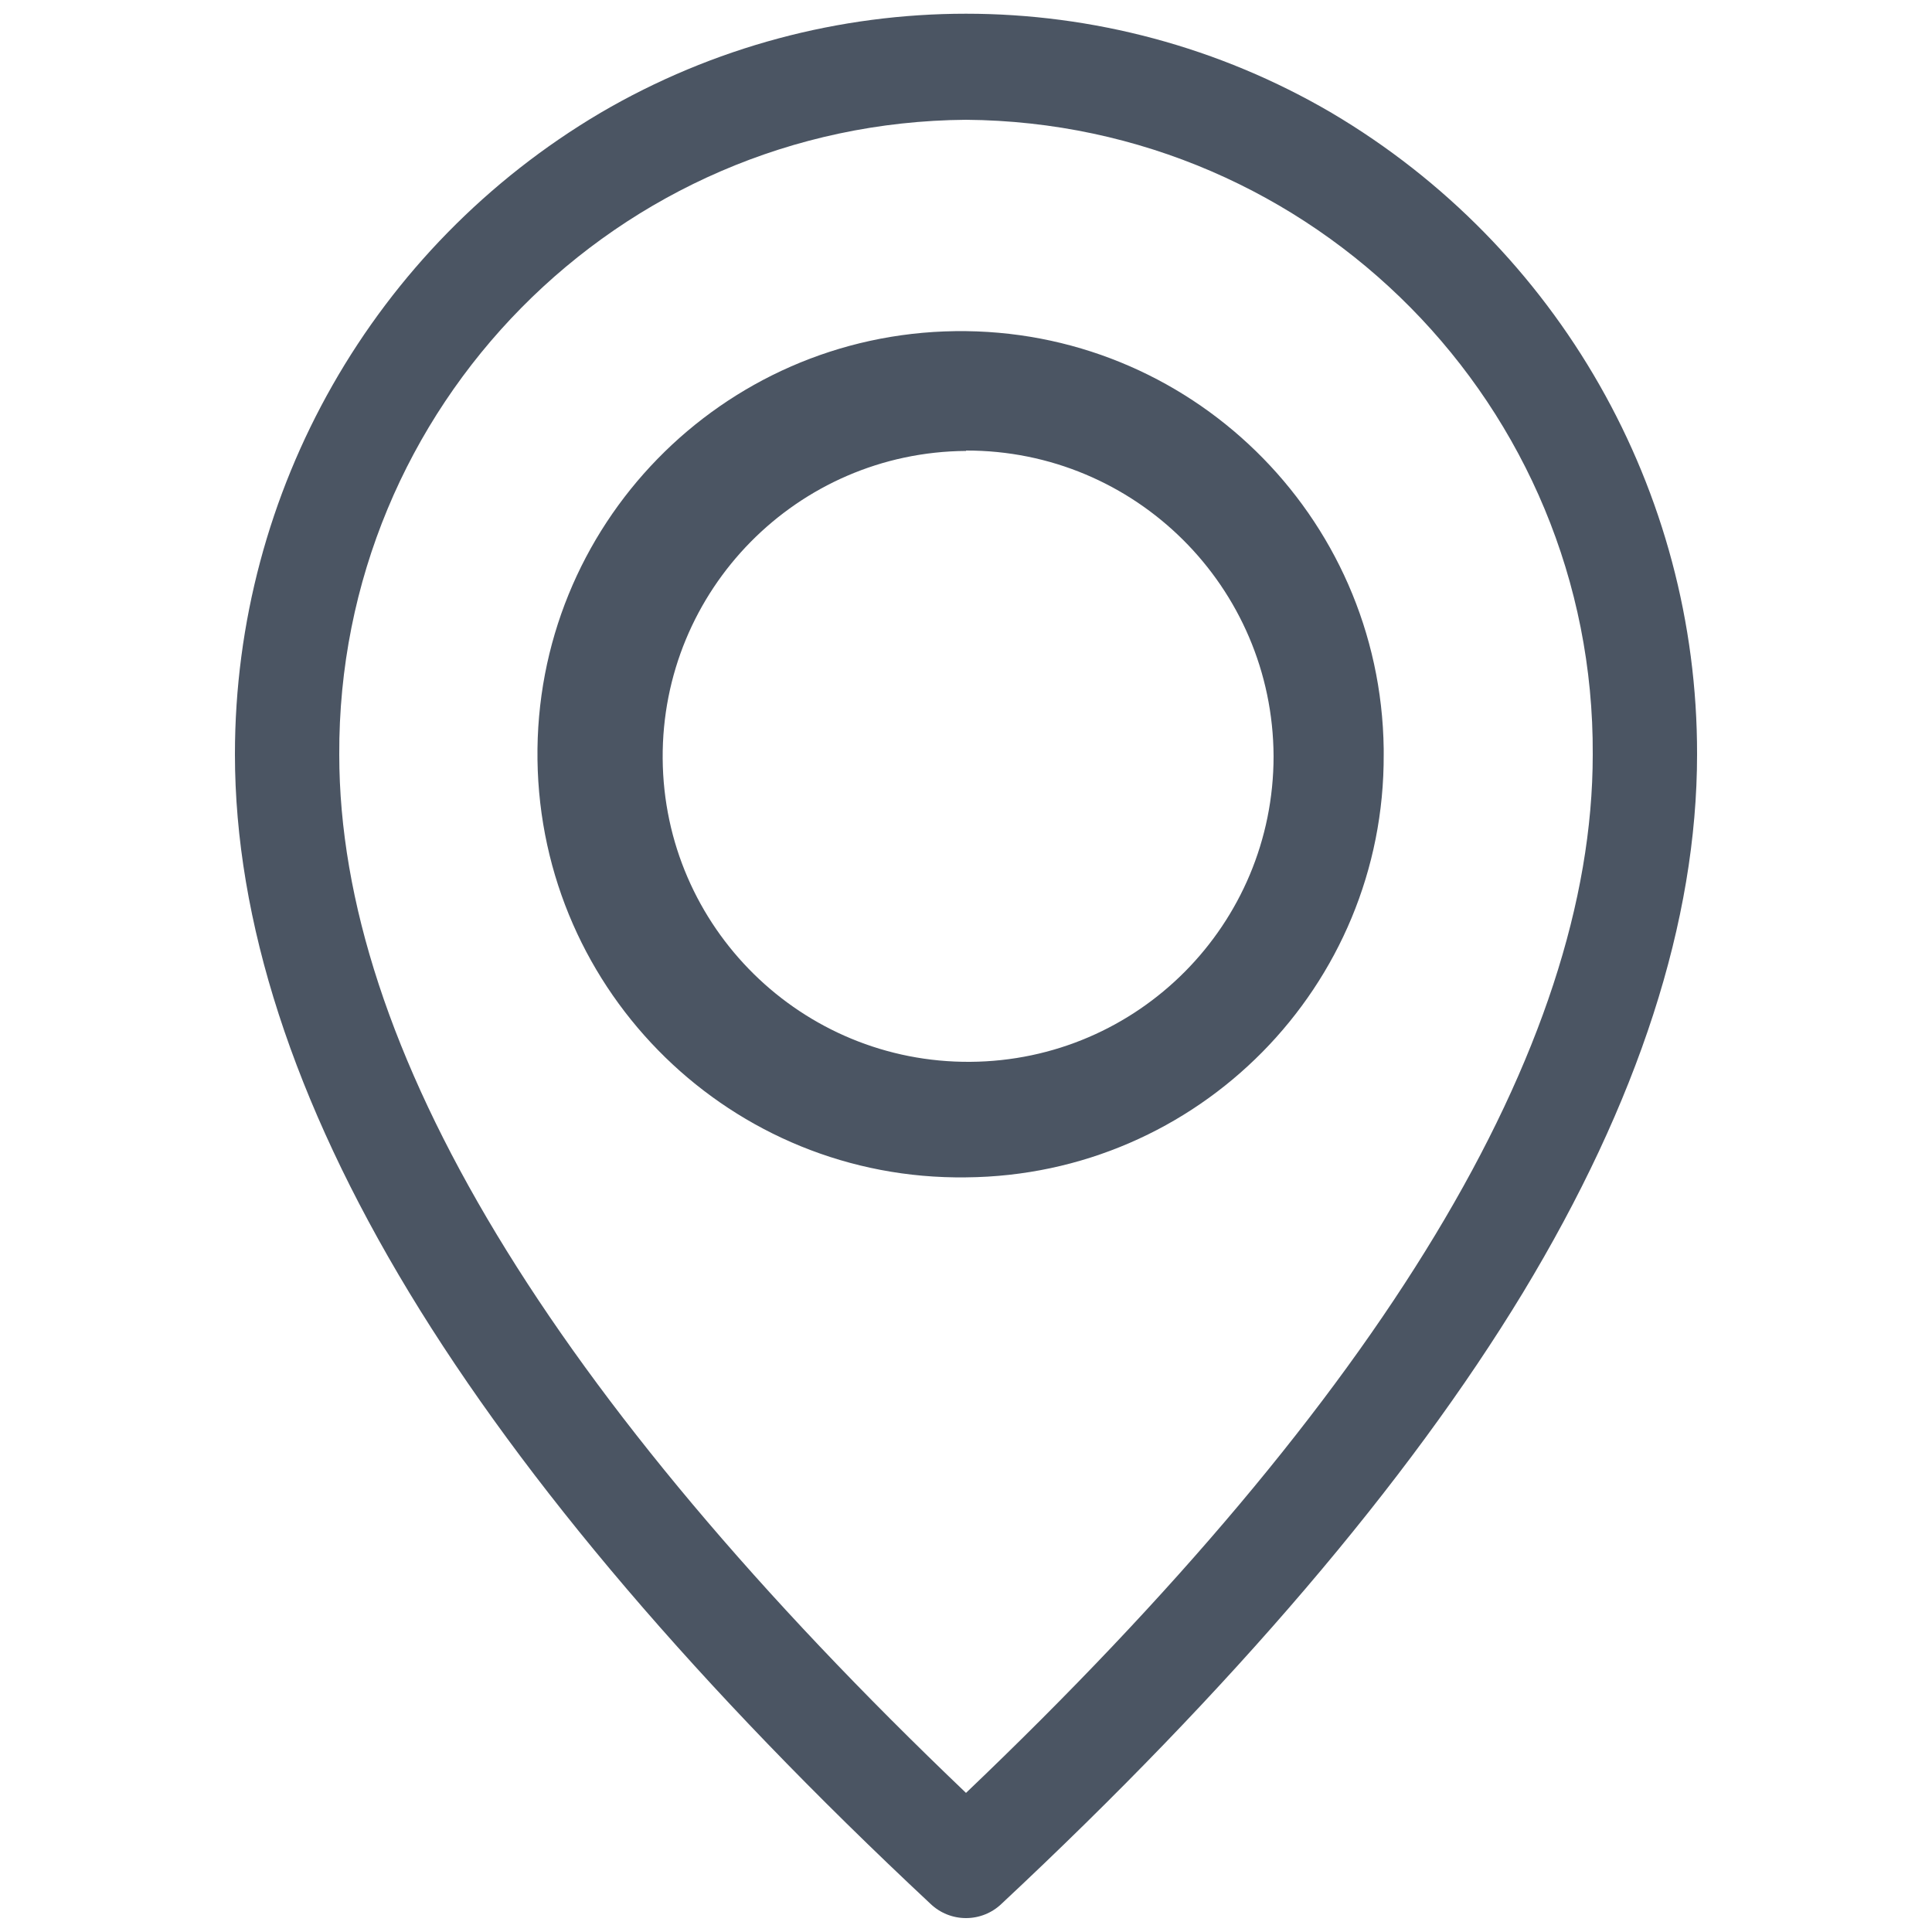 <svg width="20" height="20" viewBox="0 0 20 20" fill="none" xmlns="http://www.w3.org/2000/svg">
    <path
        d="M10 19.856C9.864 19.856 9.732 19.804 9.632 19.708C7.244 17.476 5.428 15.348 4.236 13.38C3.04 11.404 2.432 9.532 2.432 7.808C2.432 5.08 3.868 2.556 6.216 1.168C8.552 -0.2 11.448 -0.2 13.784 1.168C16.132 2.556 17.572 5.08 17.568 7.808C17.568 9.532 16.96 11.408 15.764 13.384C14.572 15.348 12.756 17.476 10.368 19.708C10.268 19.804 10.136 19.856 10 19.856ZM10 1.24C6.396 1.268 3.496 4.208 3.512 7.812C3.512 10.836 5.696 14.452 10 18.56C14.304 14.456 16.488 10.84 16.488 7.812C16.508 4.208 13.604 1.268 10 1.24ZM10 12.188C7.58 12.22 5.596 10.284 5.564 7.864C5.532 5.444 7.468 3.46 9.888 3.428C12.308 3.396 14.292 5.332 14.324 7.752C14.324 7.772 14.324 7.788 14.324 7.808C14.336 10.208 12.404 12.168 10 12.188ZM10 4.524C8.184 4.5 6.696 5.952 6.672 7.768C6.648 9.584 8.1 11.072 9.916 11.096C11.732 11.12 13.22 9.668 13.244 7.852C13.244 7.84 13.244 7.824 13.244 7.812C13.252 6.008 11.804 4.54 10 4.524Z"
        fill="#4B5563" />
    <path
        d="M10 12.052C7.672 12.036 5.796 10.136 5.812 7.808C5.828 5.48 7.728 3.604 10.056 3.62C12.376 3.636 14.244 5.52 14.244 7.836C14.232 10.172 12.336 12.06 10 12.052ZM10 4.668C8.252 4.68 6.848 6.108 6.86 7.852C6.872 9.6 8.3 11.004 10.044 10.992C11.784 10.98 13.184 9.568 13.184 7.828C13.176 6.076 11.752 4.66 10 4.664V4.668Z"
        fill="#4B5563" />
</svg>